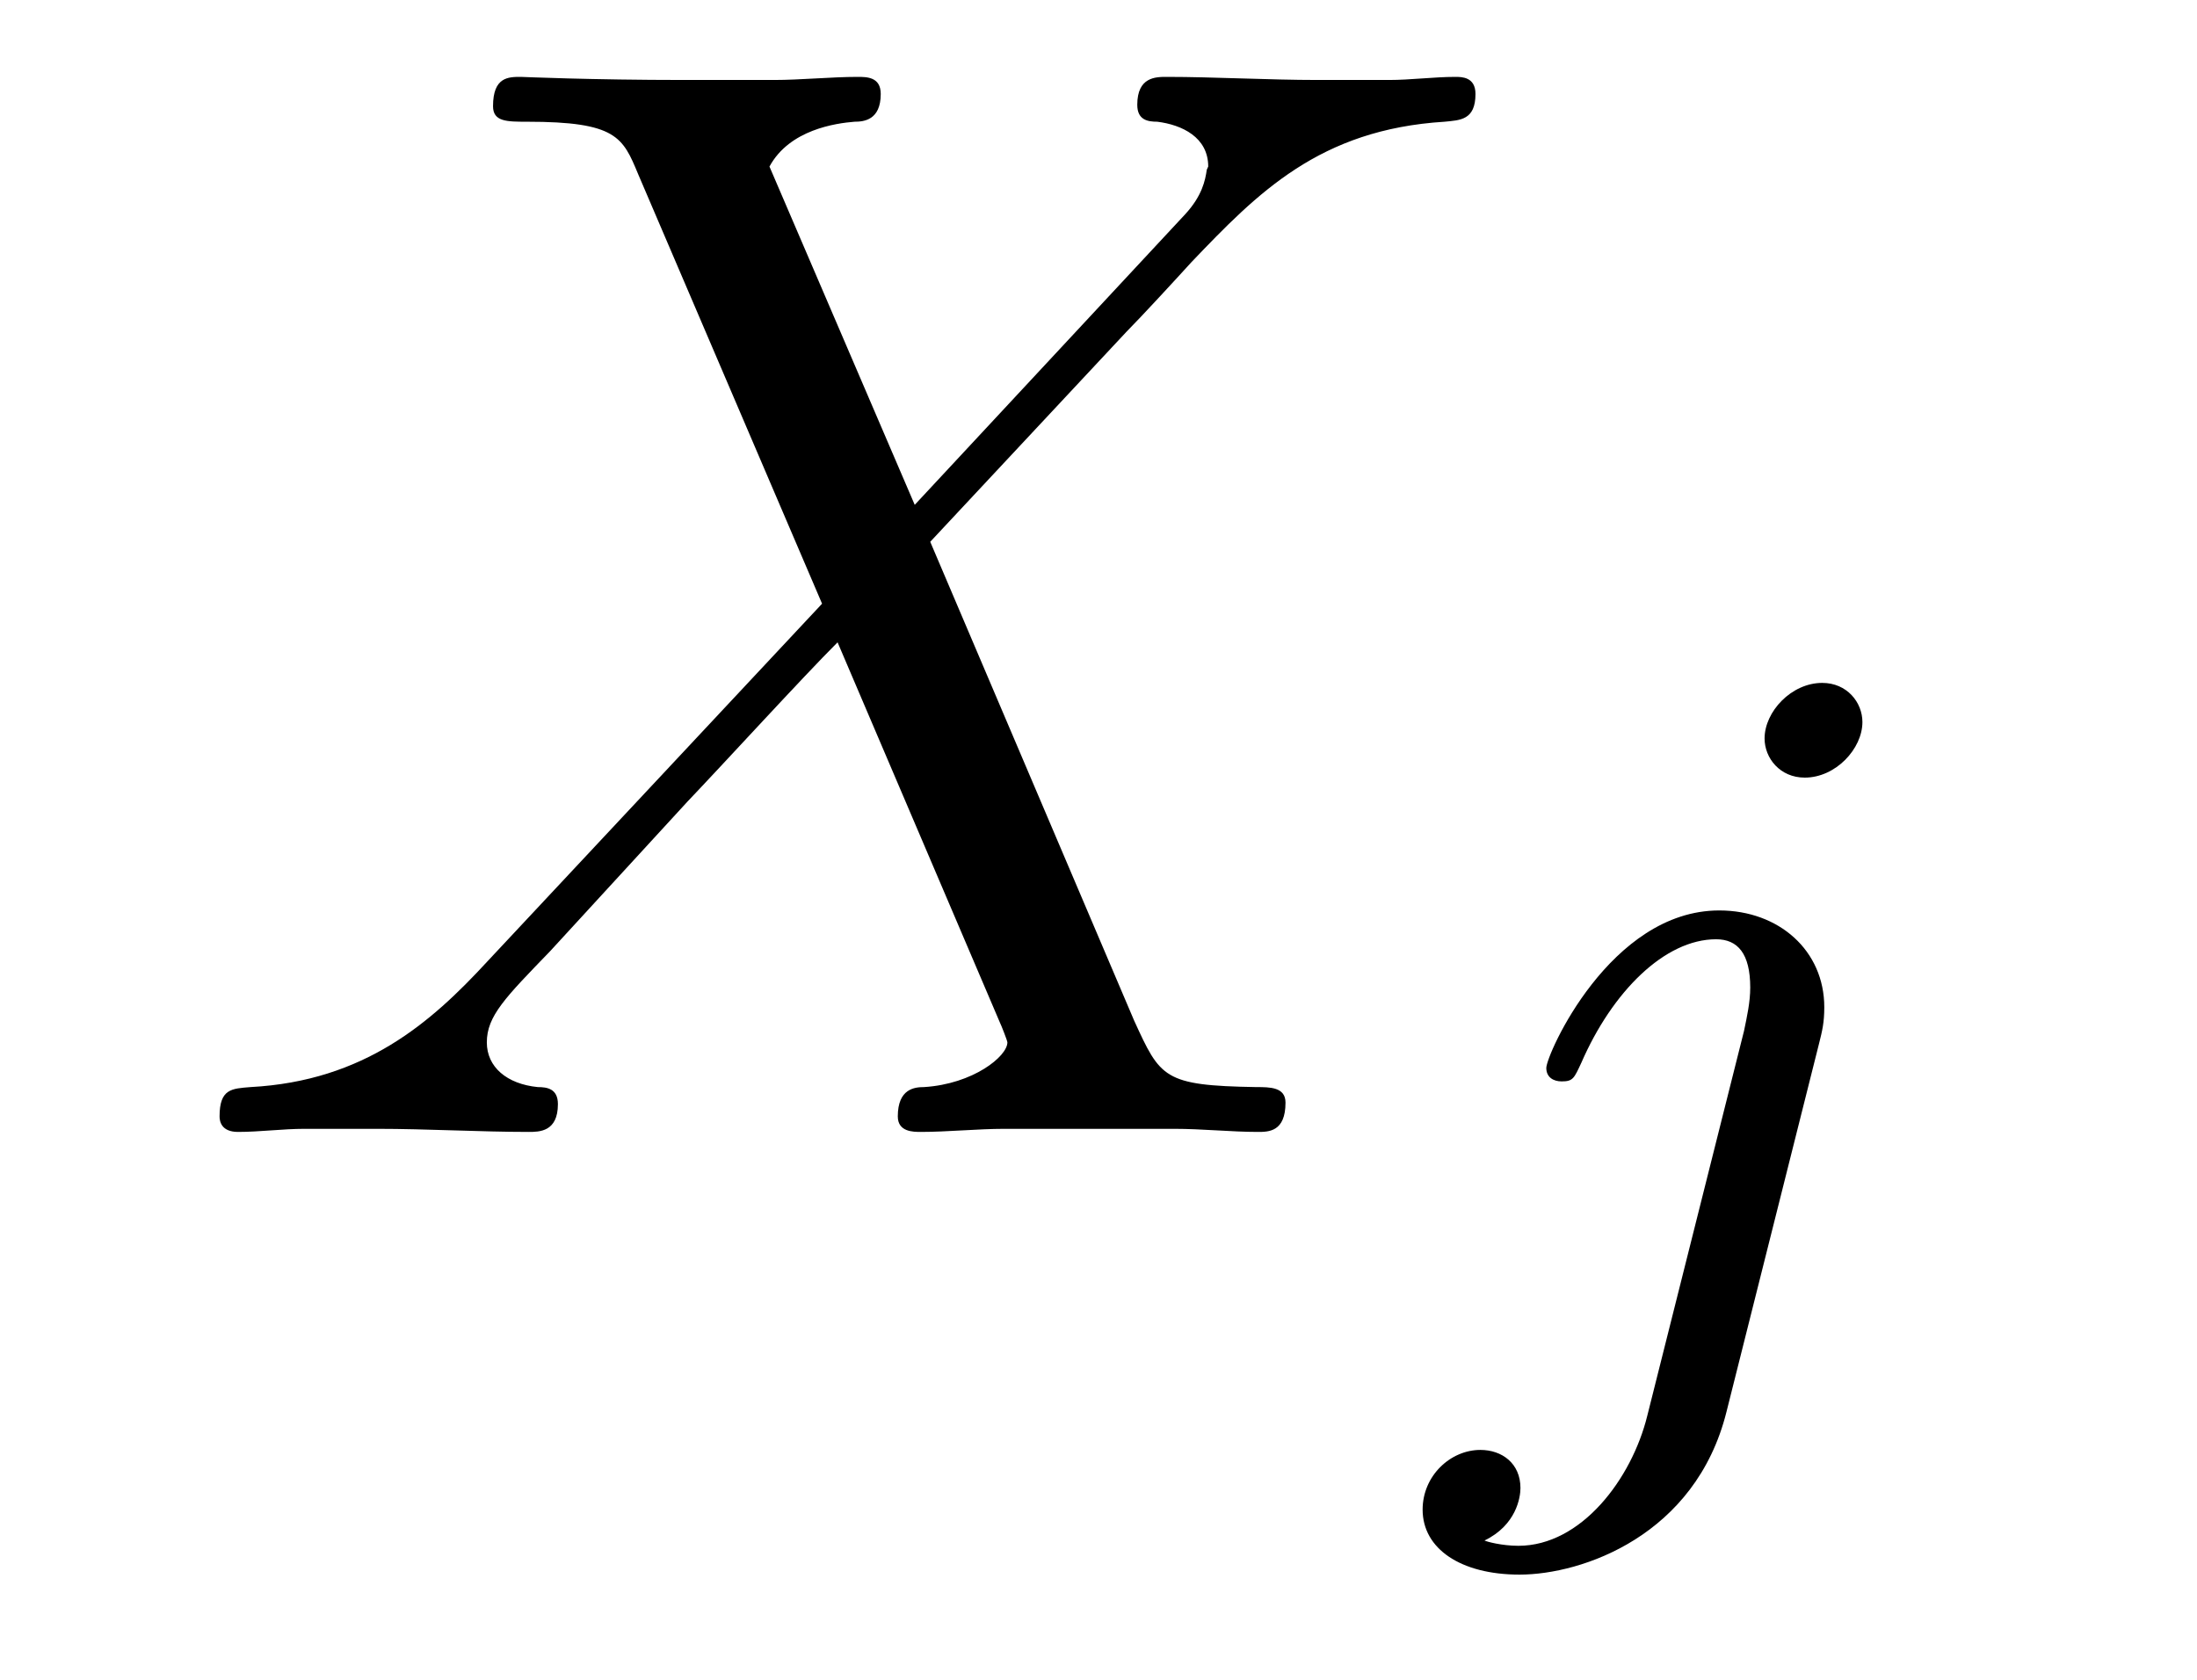 <?xml version='1.0' encoding='UTF-8'?>
<!-- This file was generated by dvisvgm 2.8.1 -->
<svg version='1.1' xmlns='http://www.w3.org/2000/svg' xmlns:xlink='http://www.w3.org/1999/xlink' width='17pt' height='13pt' viewBox='0 -13 17 13'>
<g id='page1'>
<g transform='matrix(1 0 0 -1 -127 650)'>
<path d='M134.078 659.093L132.954 661.711C133.11 661.998 133.468 662.046 133.612 662.058C133.684 662.058 133.815 662.07 133.815 662.273C133.815 662.405 133.707 662.405 133.636 662.405C133.433 662.405 133.193 662.381 132.99 662.381H132.297C131.568 662.381 131.042 662.405 131.03 662.405C130.934 662.405 130.815 662.405 130.815 662.178C130.815 662.058 130.922 662.058 131.078 662.058C131.771 662.058 131.819 661.938 131.938 661.652L133.361 658.328L130.767 655.555C130.337 655.089 129.822 654.634 128.938 654.587C128.794 654.575 128.699 654.575 128.699 654.36C128.699 654.324 128.711 654.24 128.842 654.24C129.01 654.24 129.189 654.264 129.356 654.264H129.918C130.301 654.264 130.719 654.24 131.09 654.24C131.173 654.24 131.317 654.24 131.317 654.455C131.317 654.575 131.233 654.587 131.161 654.587C130.922 654.611 130.767 654.742 130.767 654.933C130.767 655.137 130.91 655.28 131.257 655.639L132.321 656.798C132.584 657.073 133.218 657.767 133.481 658.029L134.736 655.089C134.748 655.065 134.795 654.945 134.795 654.933C134.795 654.826 134.532 654.611 134.15 654.587C134.078 654.587 133.947 654.575 133.947 654.36C133.947 654.24 134.066 654.24 134.126 654.24C134.329 654.24 134.568 654.264 134.772 654.264H136.087C136.302 654.264 136.529 654.24 136.732 654.24C136.816 654.24 136.947 654.24 136.947 654.467C136.947 654.587 136.827 654.587 136.72 654.587C136.003 654.599 135.979 654.658 135.776 655.101L134.198 658.807L135.716 660.432C135.835 660.552 136.11 660.851 136.218 660.97C136.732 661.508 137.21 661.998 138.178 662.058C138.298 662.07 138.417 662.07 138.417 662.273C138.417 662.405 138.31 662.405 138.262 662.405C138.095 662.405 137.915 662.381 137.748 662.381H137.198C136.816 662.381 136.397 662.405 136.027 662.405C135.943 662.405 135.8 662.405 135.8 662.189C135.8 662.07 135.883 662.058 135.955 662.058C136.146 662.034 136.349 661.938 136.349 661.711L136.338 661.687C136.326 661.604 136.302 661.484 136.17 661.341L134.078 659.093Z'/>
<path d='M141.411 657.412C141.411 657.564 141.292 657.715 141.1 657.715C140.861 657.715 140.654 657.492 140.654 657.285C140.654 657.133 140.773 656.982 140.965 656.982C141.204 656.982 141.411 657.205 141.411 657.412ZM139.746 652.042C139.626 651.556 139.236 651.037 138.749 651.037C138.622 651.037 138.503 651.069 138.487 651.078C138.733 651.197 138.765 651.412 138.765 651.484C138.765 651.675 138.622 651.779 138.455 651.779C138.223 651.779 138.008 651.579 138.008 651.317C138.008 651.014 138.303 650.814 138.758 650.814C139.243 650.814 140.12 651.117 140.359 652.073L141.076 654.926C141.1 655.022 141.116 655.086 141.116 655.205C141.116 655.643 140.766 655.954 140.303 655.954C139.459 655.954 138.965 654.838 138.965 654.735C138.965 654.663 139.02 654.631 139.084 654.631C139.172 654.631 139.18 654.655 139.236 654.775C139.475 655.325 139.881 655.731 140.279 655.731C140.447 655.731 140.543 655.619 140.543 655.357C140.543 655.245 140.518 655.133 140.495 655.022L139.746 652.042Z'/>
</g>
</g>
</svg>